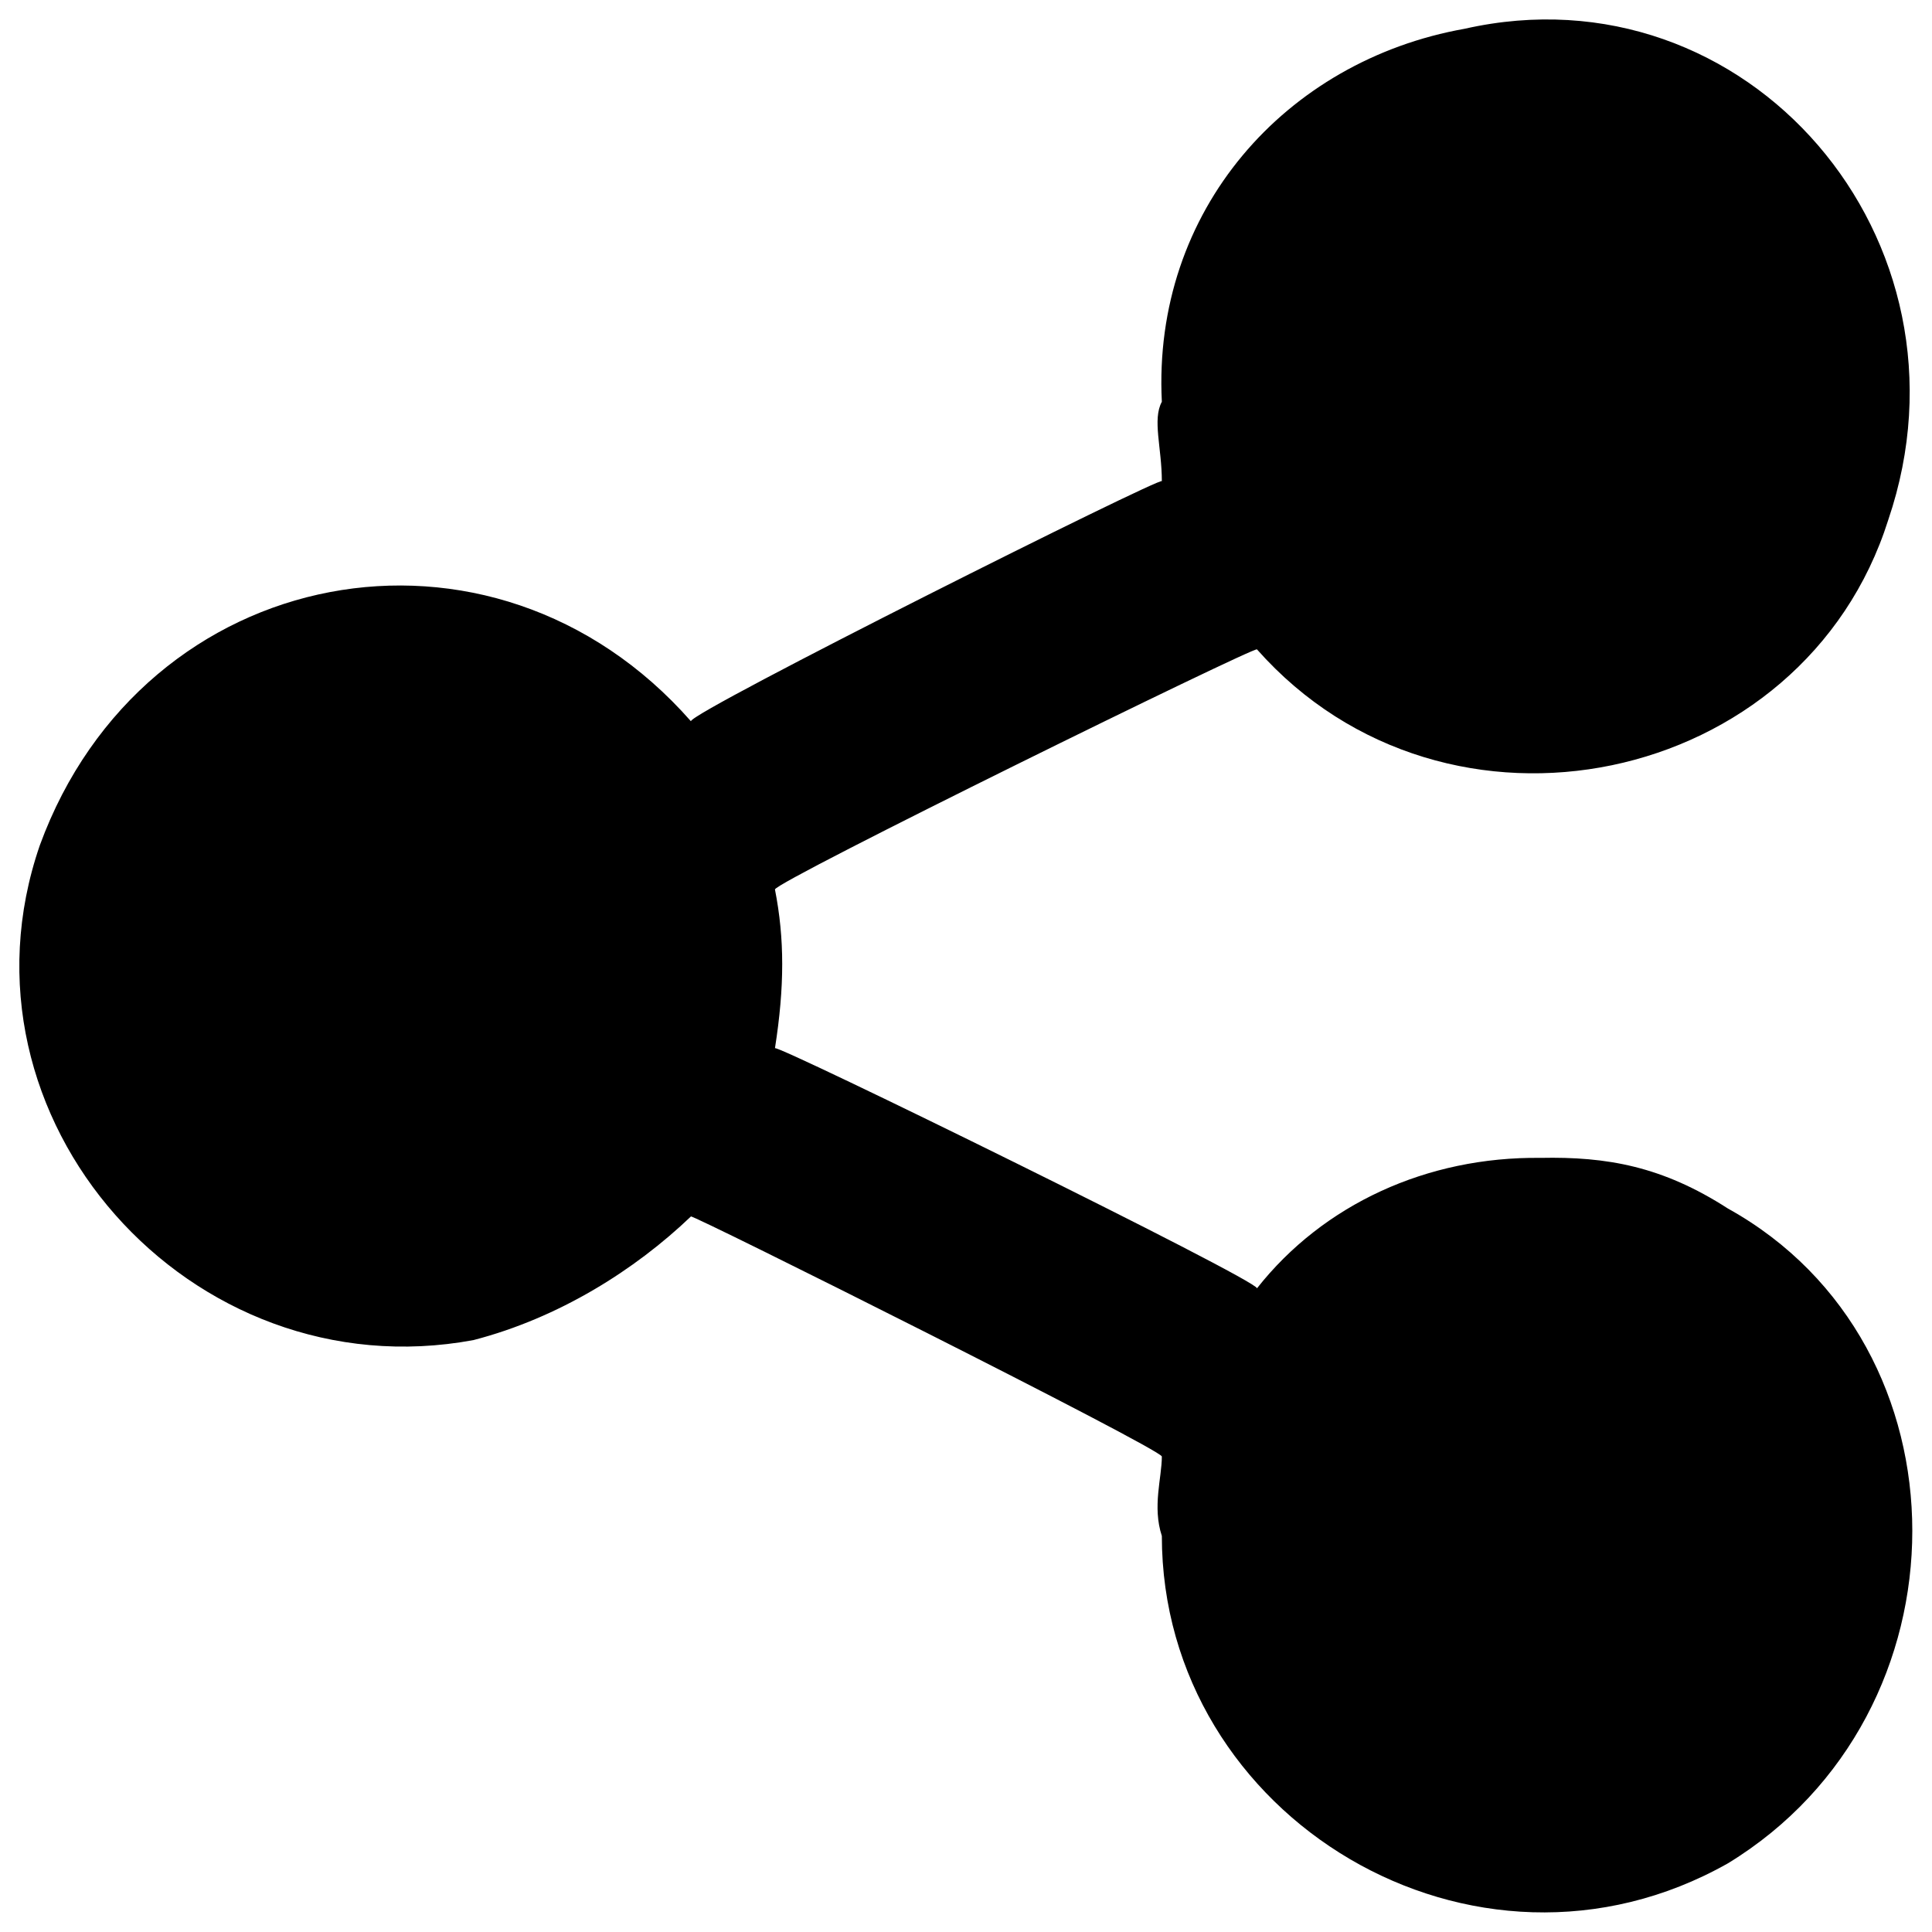 <svg xmlns="http://www.w3.org/2000/svg" version="1.1" xmlns:xlink="http://www.w3.org/1999/xlink" width="100%" height="100%" id="svgWorkerArea" viewBox="0 0 400 400" xmlns:artdraw="https://artdraw.muisca.co" style="background: white;"><defs id="defsdoc"><pattern id="patternBool" x="0" y="0" width="10" height="10" patternUnits="userSpaceOnUse" patternTransform="rotate(35)"><circle cx="5" cy="5" r="4" style="stroke: none;fill: #ff000070;"></circle></pattern></defs><g id="fileImp-347380559" class="cosito"><path id="pathImp-560180399" fill="#000000" class="grouped" d="M318.947 239.727C295.447 239.445 273.947 249.345 260.247 266.73 260.247 264.945 160.447 215.945 160.447 217.028 162.447 204.245 162.447 194.345 160.447 184.154 160.447 182.545 260.247 133.545 260.247 134.452 299.447 178.745 373.447 163.045 390.947 107.629 410.647 49.645 361.747-7.255 303.247 5.955 266.147 12.545 238.547 43.645 240.547 83.184 238.547 86.845 240.547 92.745 240.547 99.621 240.547 98.545 143.047 147.345 143.047 149.323 101.947 102.545 29.747 116.245 8.247 175.005-11.253 231.545 39.447 288.345 98.047 277.445 115.747 272.845 131.447 262.945 143.047 251.859 143.047 251.245 240.547 300.045 240.547 301.561 240.547 305.945 238.547 311.945 240.547 317.998 240.547 376.345 305.247 415.445 357.747 385.783 408.647 354.745 408.647 278.445 357.747 250.213 344.147 241.445 332.647 239.445 318.947 239.727 318.947 239.445 318.947 239.445 318.947 239.727"></path></g></svg>